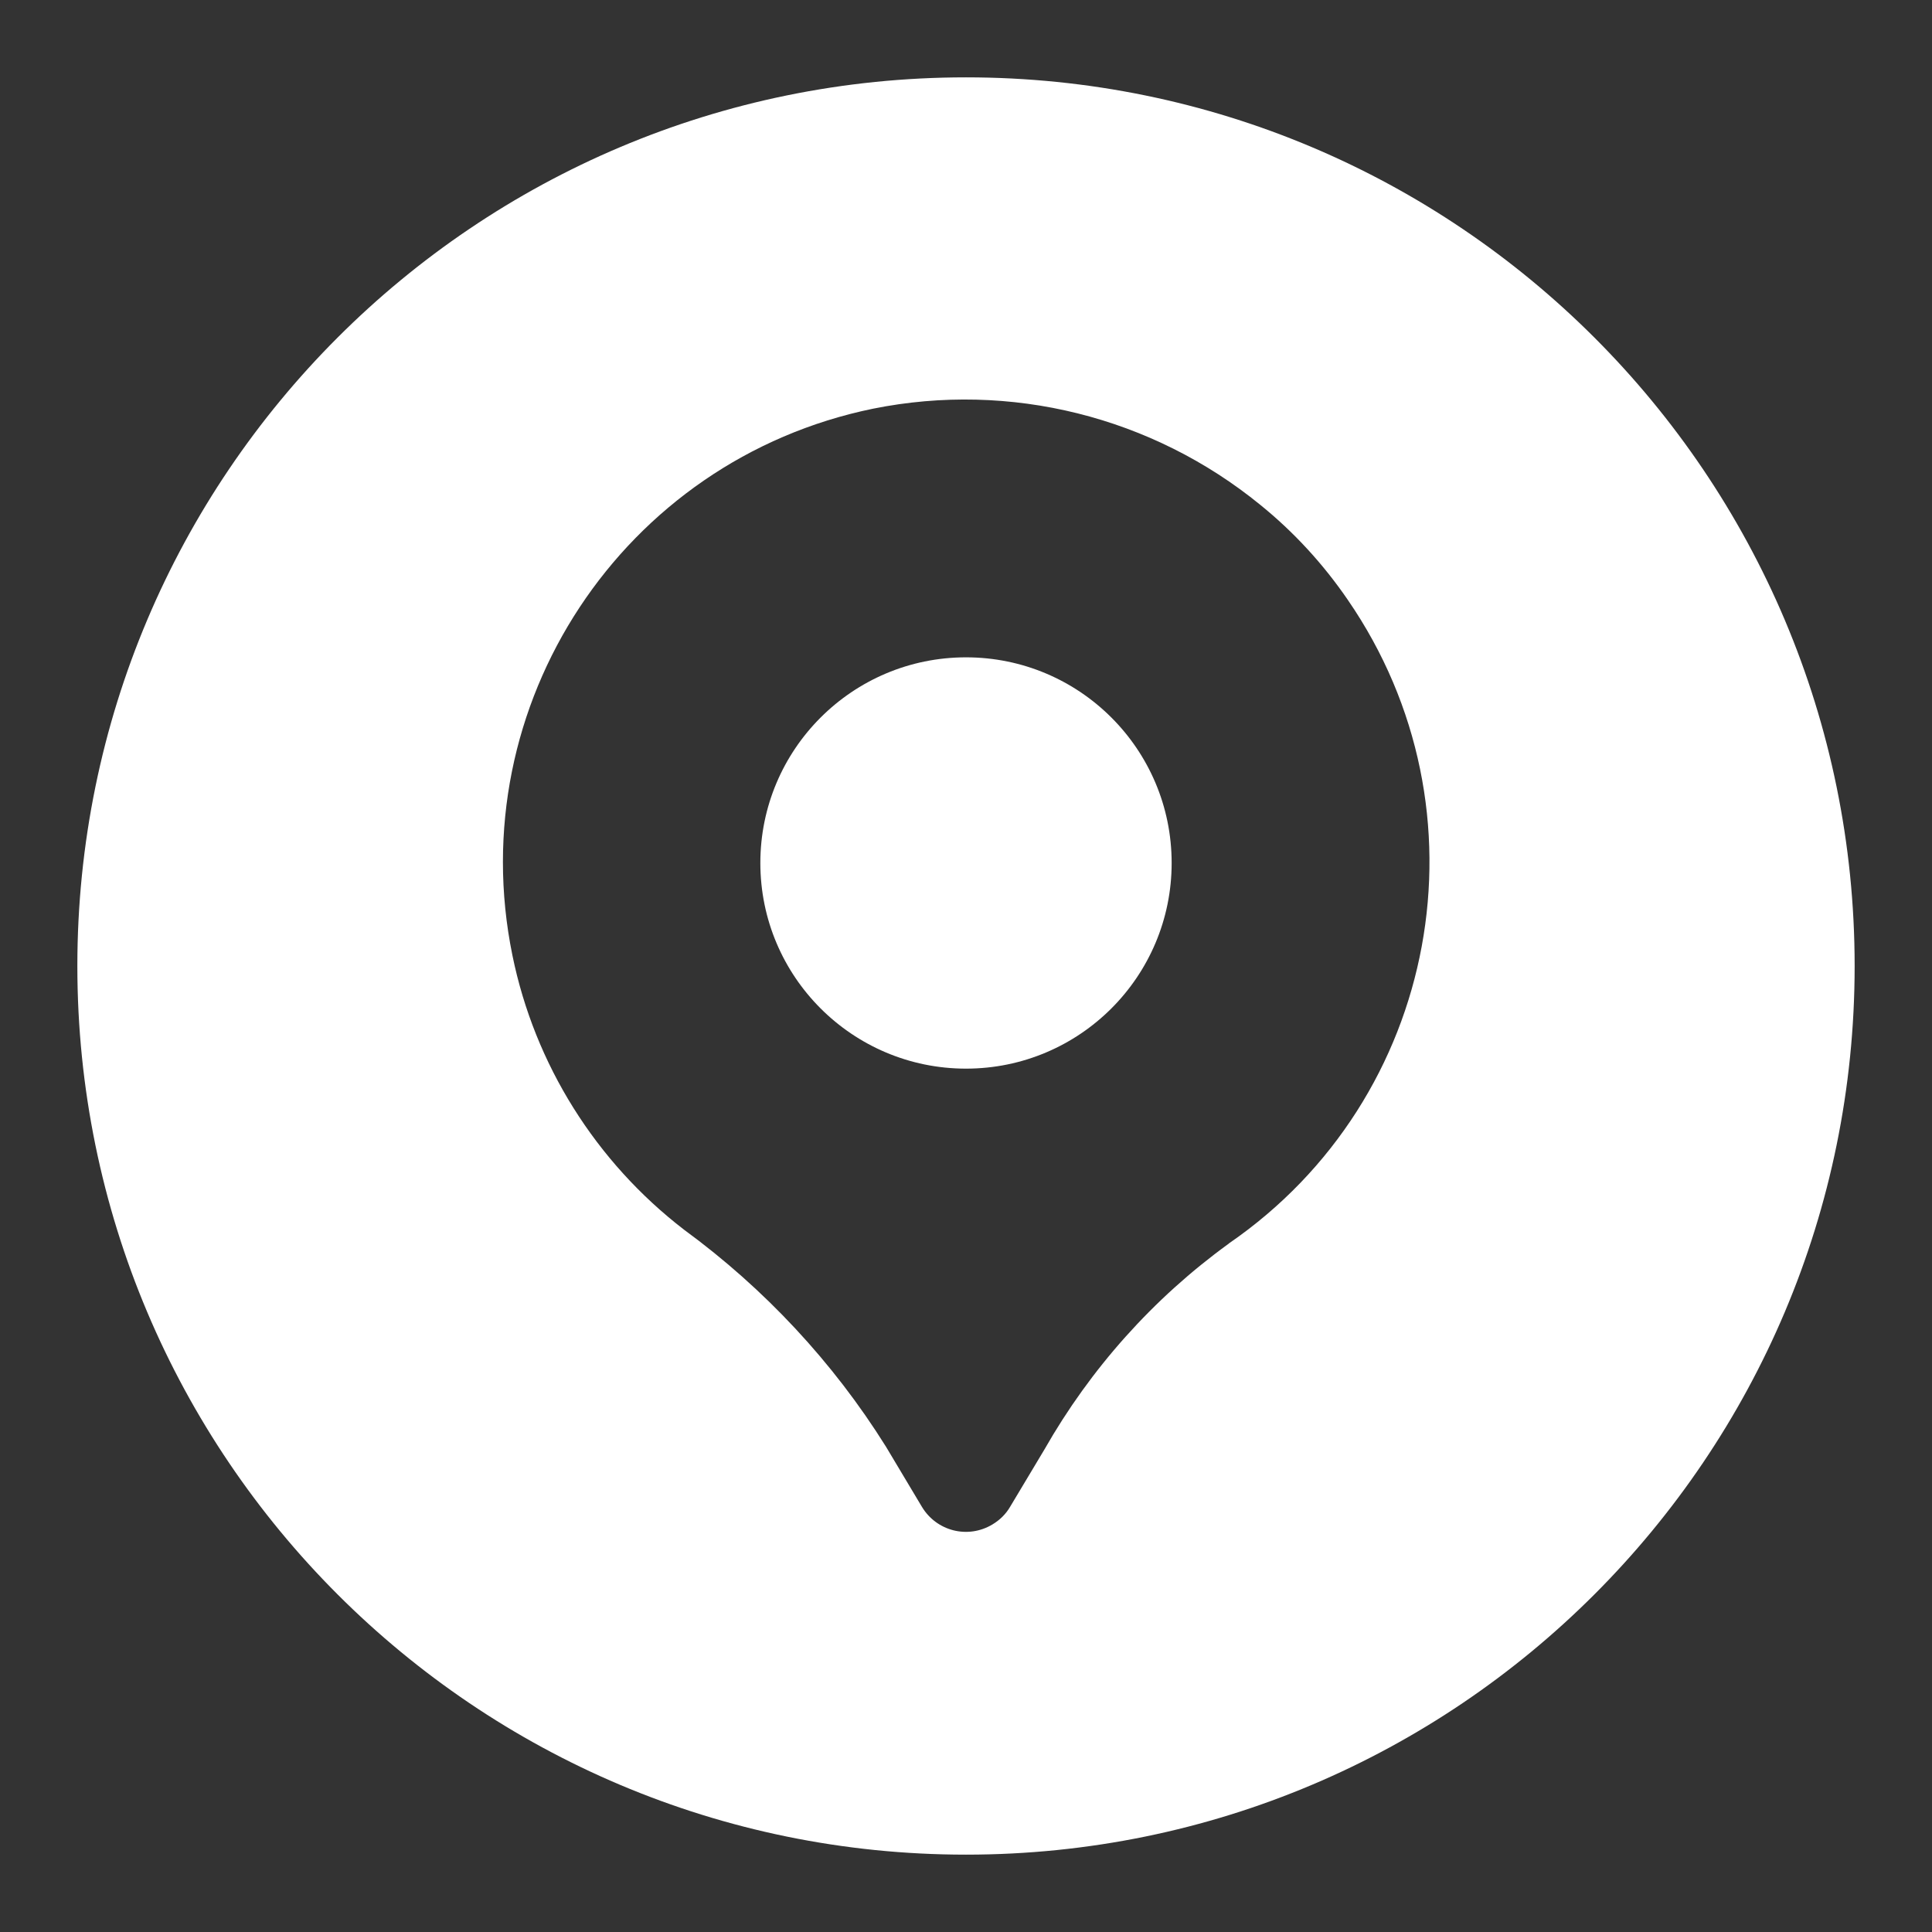 <?xml version="1.0" encoding="UTF-8"?>
<svg xmlns="http://www.w3.org/2000/svg" version="1.1" viewBox="0 0 512 512">
  <rect x="0" y="0" width="512" height="512" fill="#333333" stroke="none"/>
  <defs>
    <style> .cls-1 { fill: #fff; } </style>
  </defs>
  <g>
    <g id="Capa_1">
      <g>
        <circle class="cls-1" cx="256" cy="228.7" r="54.5"></circle>
        <path class="cls-1" d="M256,20.5C125.9,20.5,20.5,125.9,20.5,256s105.4,235.5,235.5,235.5,235.5-105.4,235.5-235.5S386.1,20.5,256,20.5ZM325.6,329.6c-20,14.5-36.6,33.1-48.8,54.5l-9.1,15.2c-1.1,1.9-2.7,3.5-4.7,4.7-6.5,3.9-14.8,1.8-18.7-4.7l-9.5-15.9c-14-22.4-32.2-41.9-53.5-57.5-23.4-18-39.6-43.8-45.5-72.7-13.6-66.4,29.2-131.3,95.6-144.9,36.3-7.3,73.9,2.1,102.6,25.5h0c8.9,7.2,16.7,15.7,23.2,25.2,38.4,55.8,24.3,132.1-31.5,170.5Z"></path>
      </g>
    </g>
  </g>
</svg>
